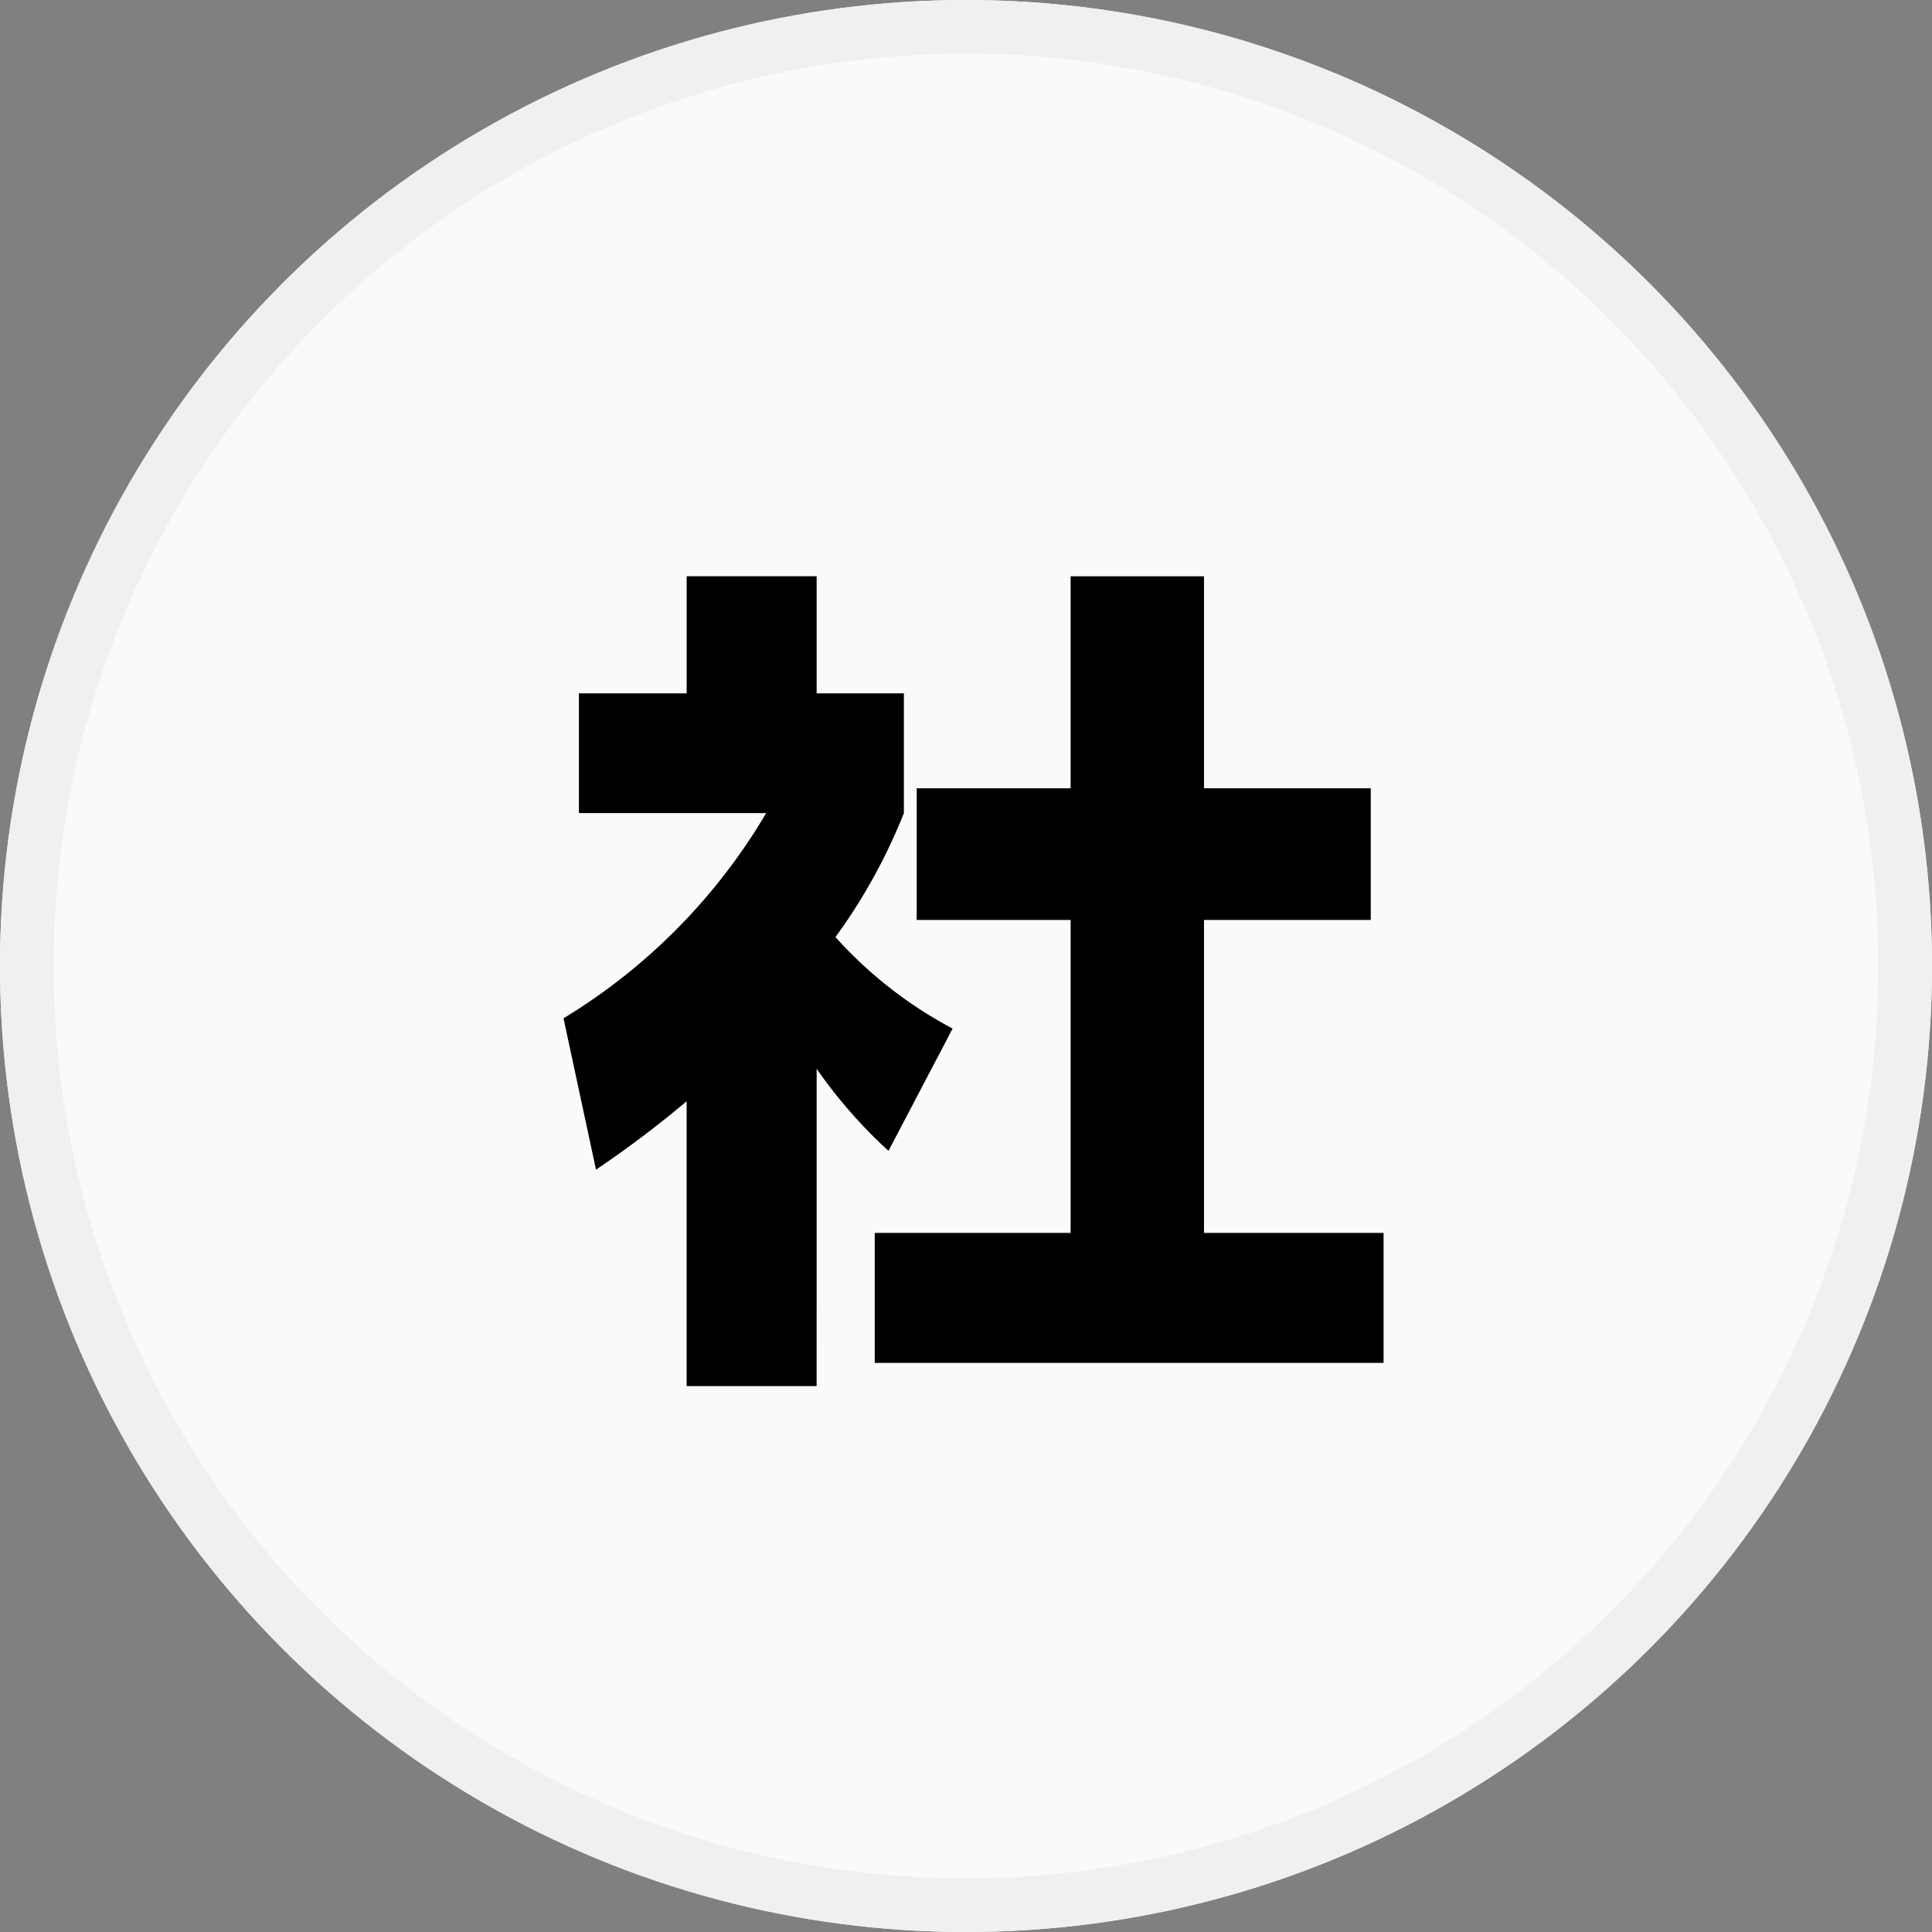 <svg xmlns="http://www.w3.org/2000/svg" width="72" height="72" viewBox="0 0 72 72"><rect x="0" y="0" width="72" height="72" fill="#808080" stroke="none"/><g transform="translate(-1104.5 -2891)"><g transform="translate(1104.5 2891)" fill="#fafafa" stroke="#f0f0f0" stroke-width="2"><circle cx="36" cy="36" r="36" stroke="none"/><circle cx="36" cy="36" r="35" fill="none"/></g><g transform="translate(-951.952 793.54)"><path d="M2086.885,2149.115h-4.844V2138.5a38.946,38.946,0,0,1-3.378,2.549l-1.21-5.64a22.041,22.041,0,0,0,7.553-7.648h-6.98V2123.3h4.016v-4.365h4.844v4.365h3.251v4.462a20.957,20.957,0,0,1-2.55,4.62,15.82,15.82,0,0,0,4.366,3.41l-2.39,4.557a18.262,18.262,0,0,1-2.677-3.059Z" transform="translate(0 0)"/><path d="M2112.9,2118.937h4.971v7.9h6.214v4.907h-6.214v11.663h6.692v4.844H2105.6v-4.844h7.3v-11.663h-5.736v-4.907h5.736Z" transform="translate(-16.549)"/></g></g></svg>
